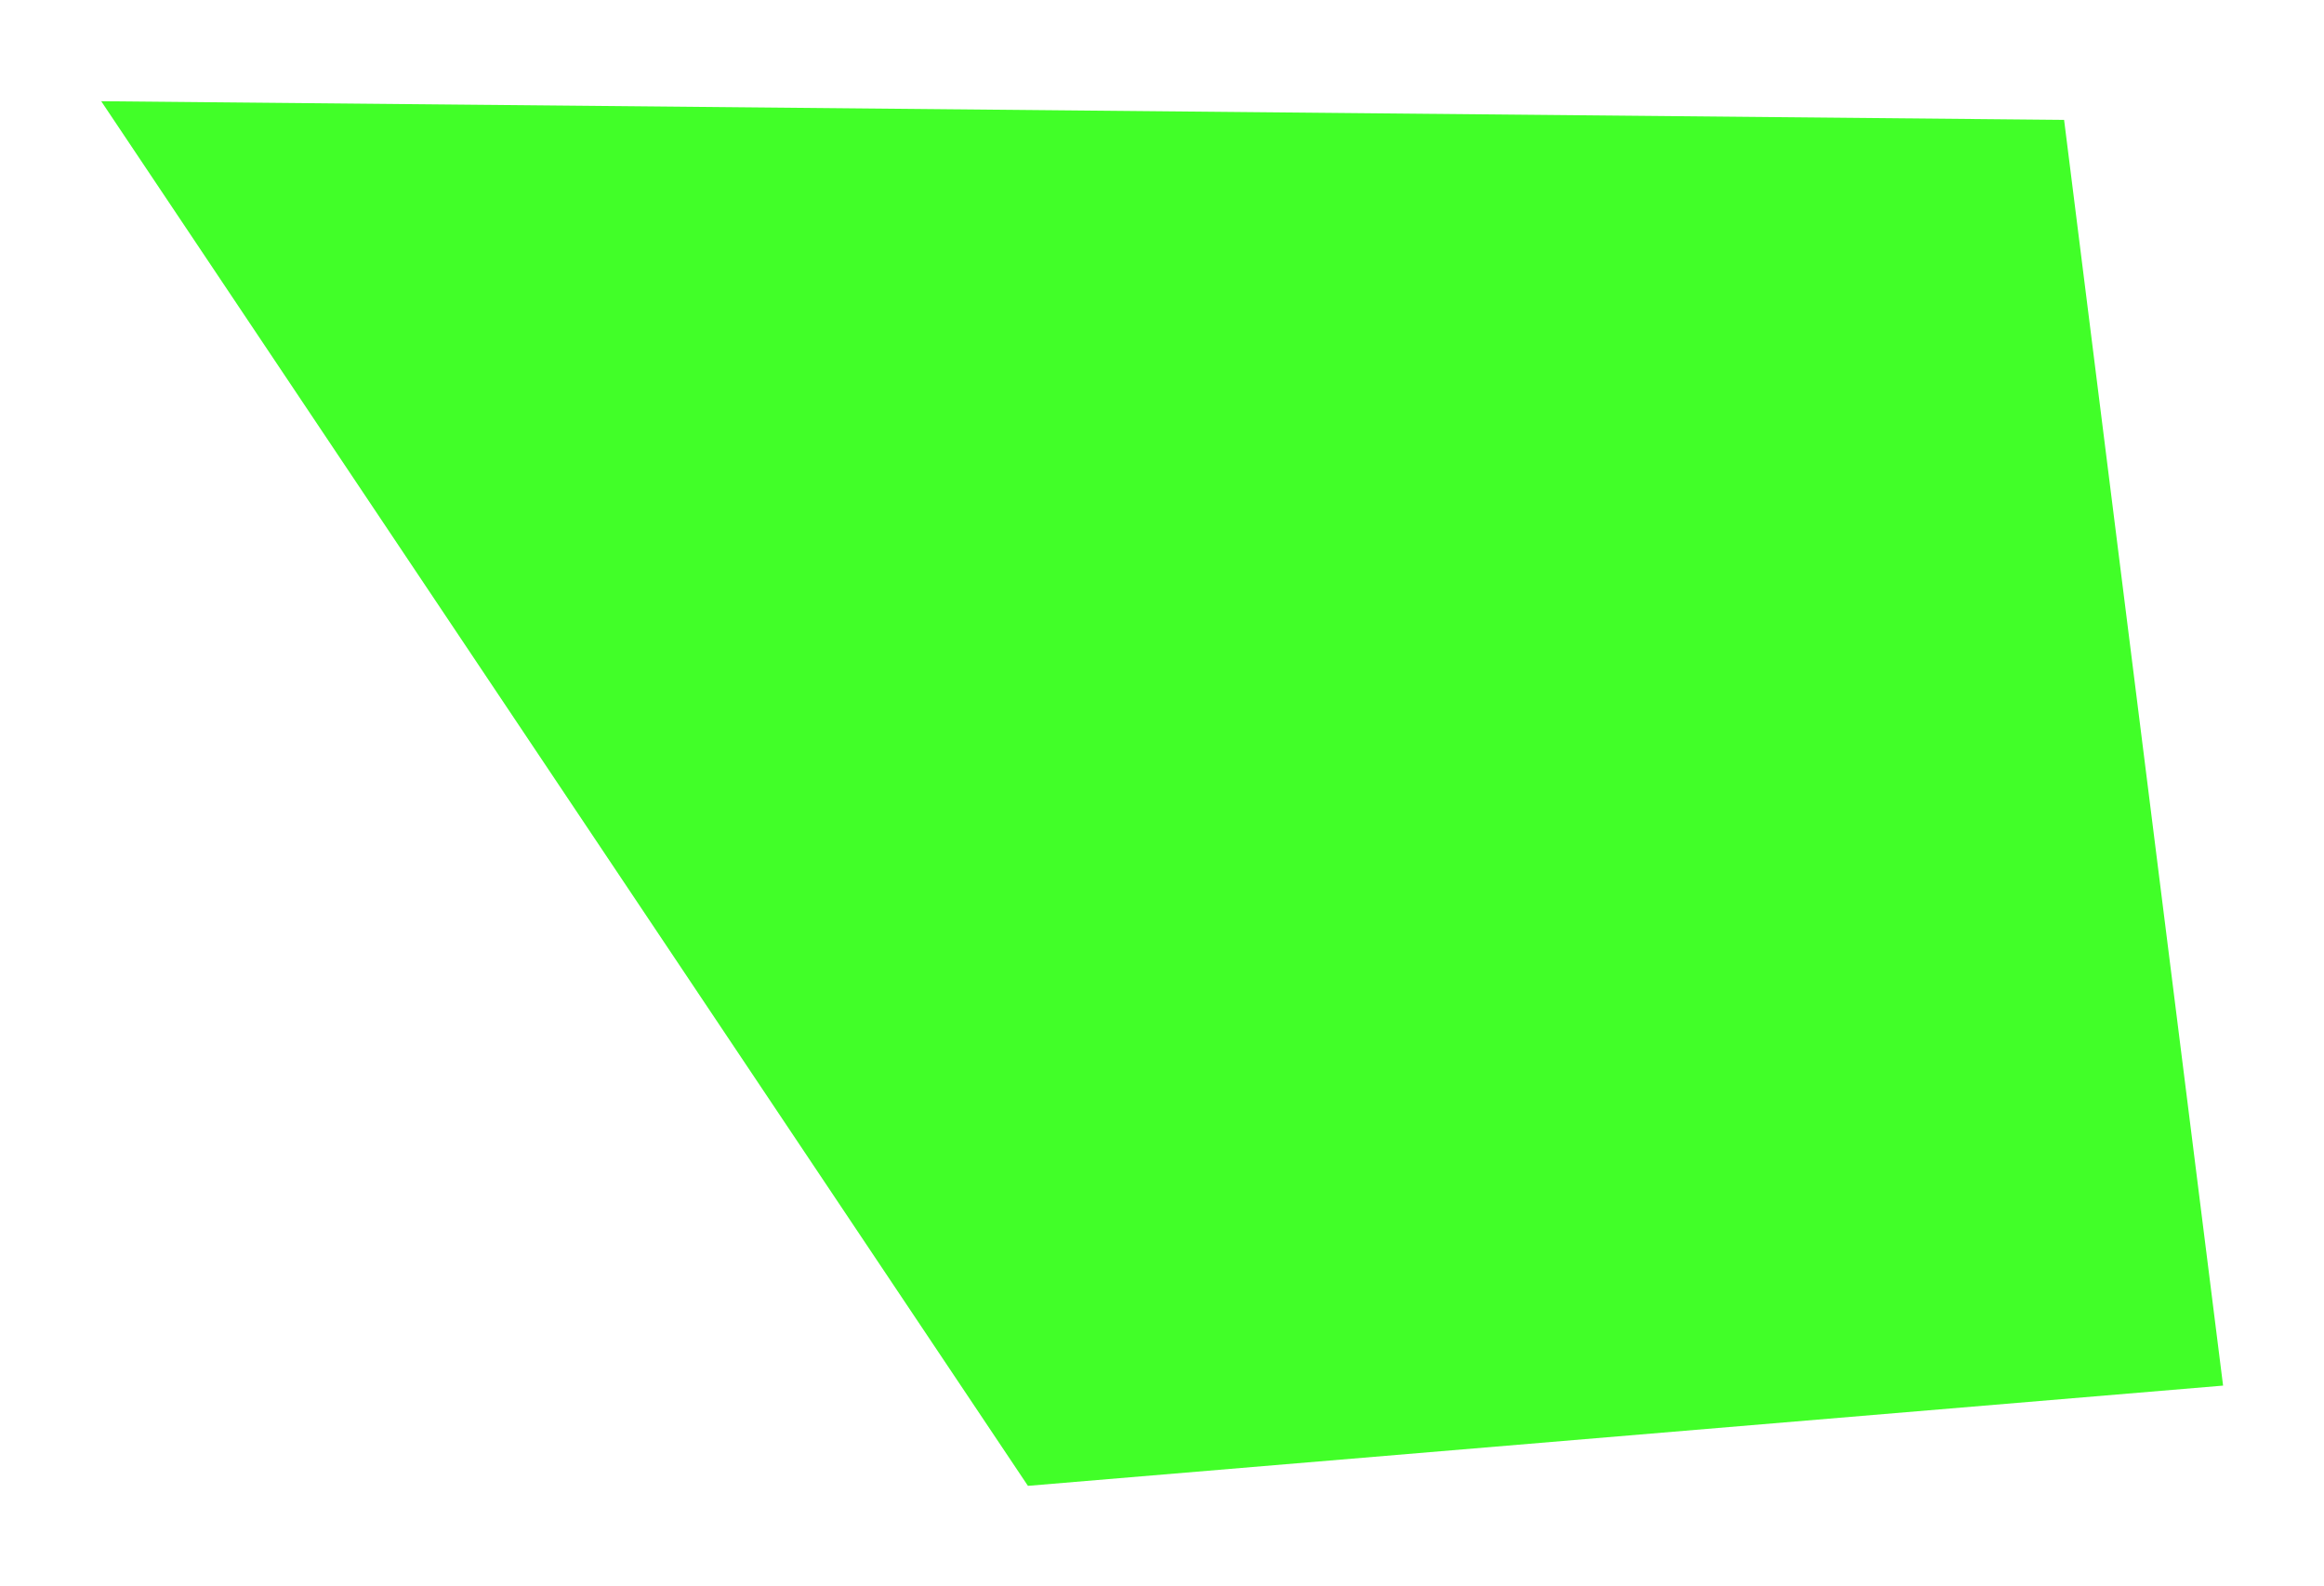 <?xml version="1.0" encoding="utf-8"?>
<svg xmlns="http://www.w3.org/2000/svg" fill="none" height="100%" overflow="visible" preserveAspectRatio="none" style="display: block;" viewBox="0 0 1171 799" width="100%">
<g filter="url(#filter0_g_0_4042)" id="Rectangle 6">
<path d="M51 51L1040.04 60.401L1120.15 698.123L517.944 748.625L51 51Z" fill="#41FF28"/>
</g>
<defs>
<filter color-interpolation-filters="sRGB" filterUnits="userSpaceOnUse" height="798.225" id="filter0_g_0_4042" width="1169.75" x="0.7" y="0.7">
<feFlood flood-opacity="0" result="BackgroundImageFix"/>
<feBlend in="SourceGraphic" in2="BackgroundImageFix" mode="normal" result="shape"/>
<feTurbulence baseFrequency="0.093 0.093" numOctaves="3" seed="9122" type="fractalNoise"/>
<feDisplacementMap height="100%" in="shape" result="displacedImage" scale="100.6" width="100%" xChannelSelector="R" yChannelSelector="G"/>
<feMerge result="effect1_texture_0_4042">
<feMergeNode in="displacedImage"/>
</feMerge>
</filter>
</defs>
</svg>